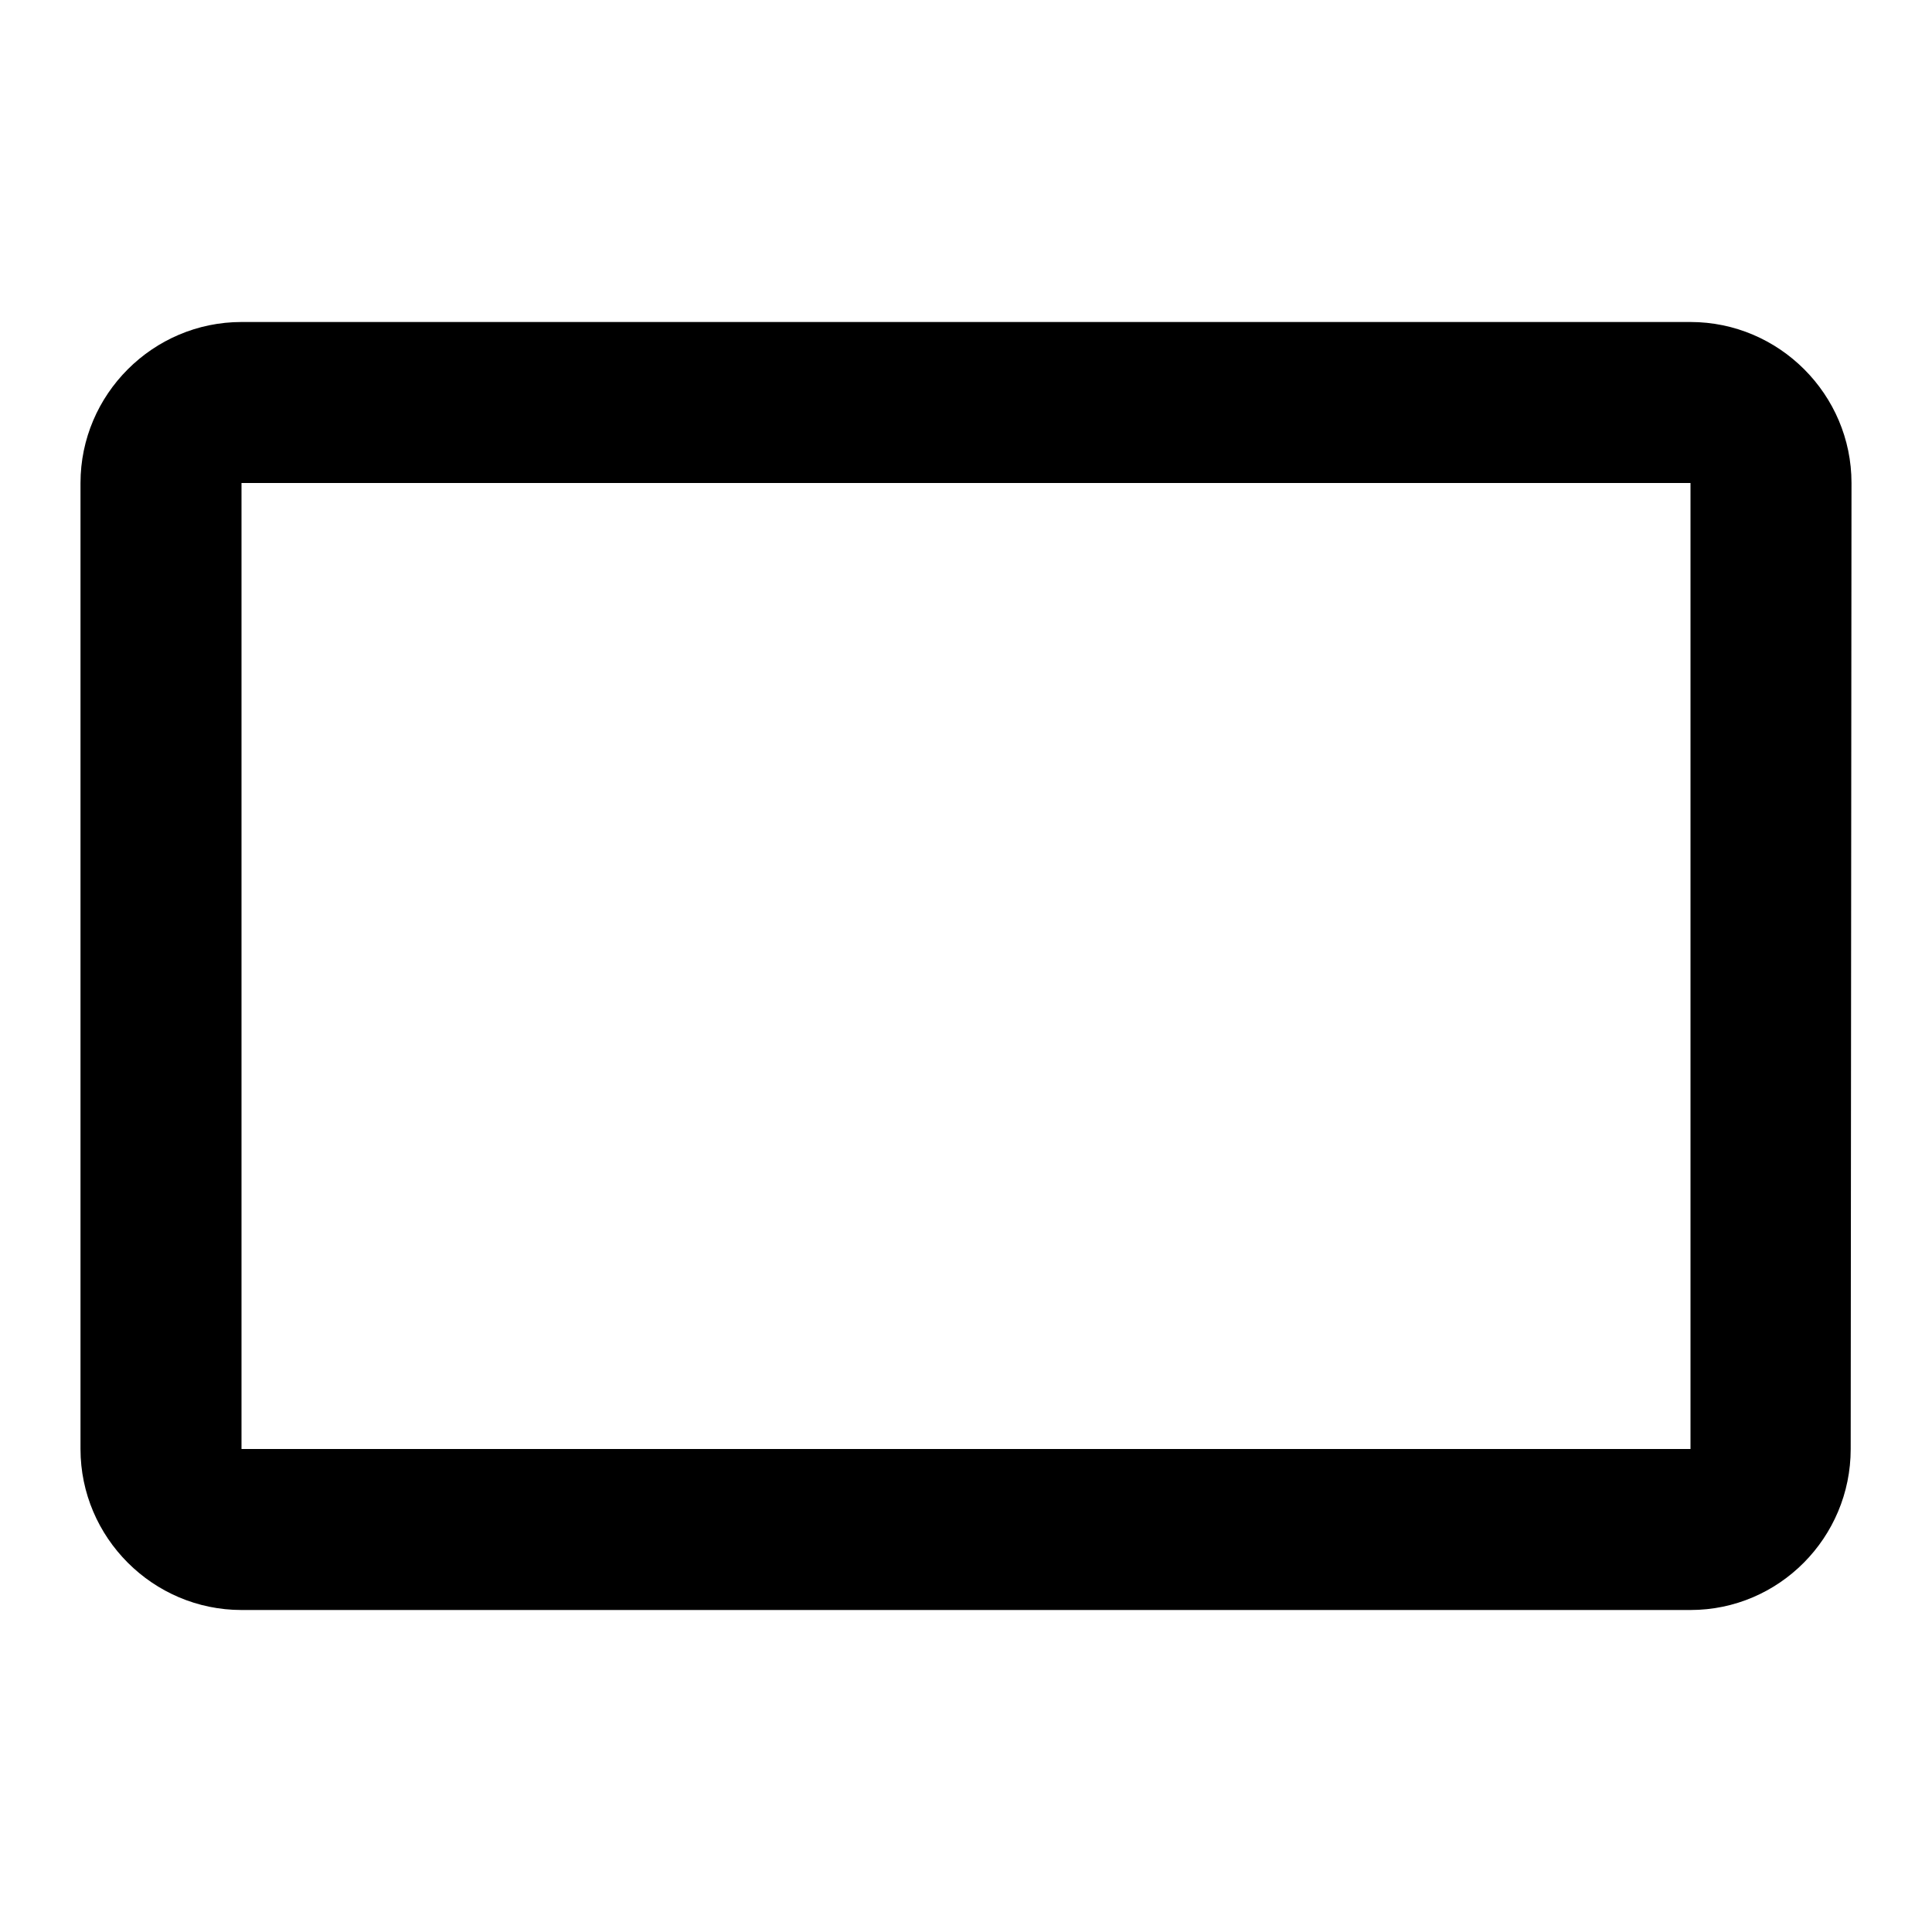 <svg width="24" height="24" viewBox="0 0 24 24" fill="none" xmlns="http://www.w3.org/2000/svg">
<g clip-path="url(#clip0_9_2732)">
<path d="M21 4H3C1.9 4 1 4.9 1 6V18C1 19.1 1.9 20 3 20H21C22.1 20 22.99 19.1 22.99 18L23 6C23 4.9 22.1 4 21 4ZM21 18H3V6H21V18Z" fill="black"/>
</g>
<defs>
<clipPath id="clip0_9_2732">
<rect width="24" height="24" fill="white"/>
</clipPath>
</defs>
</svg>
